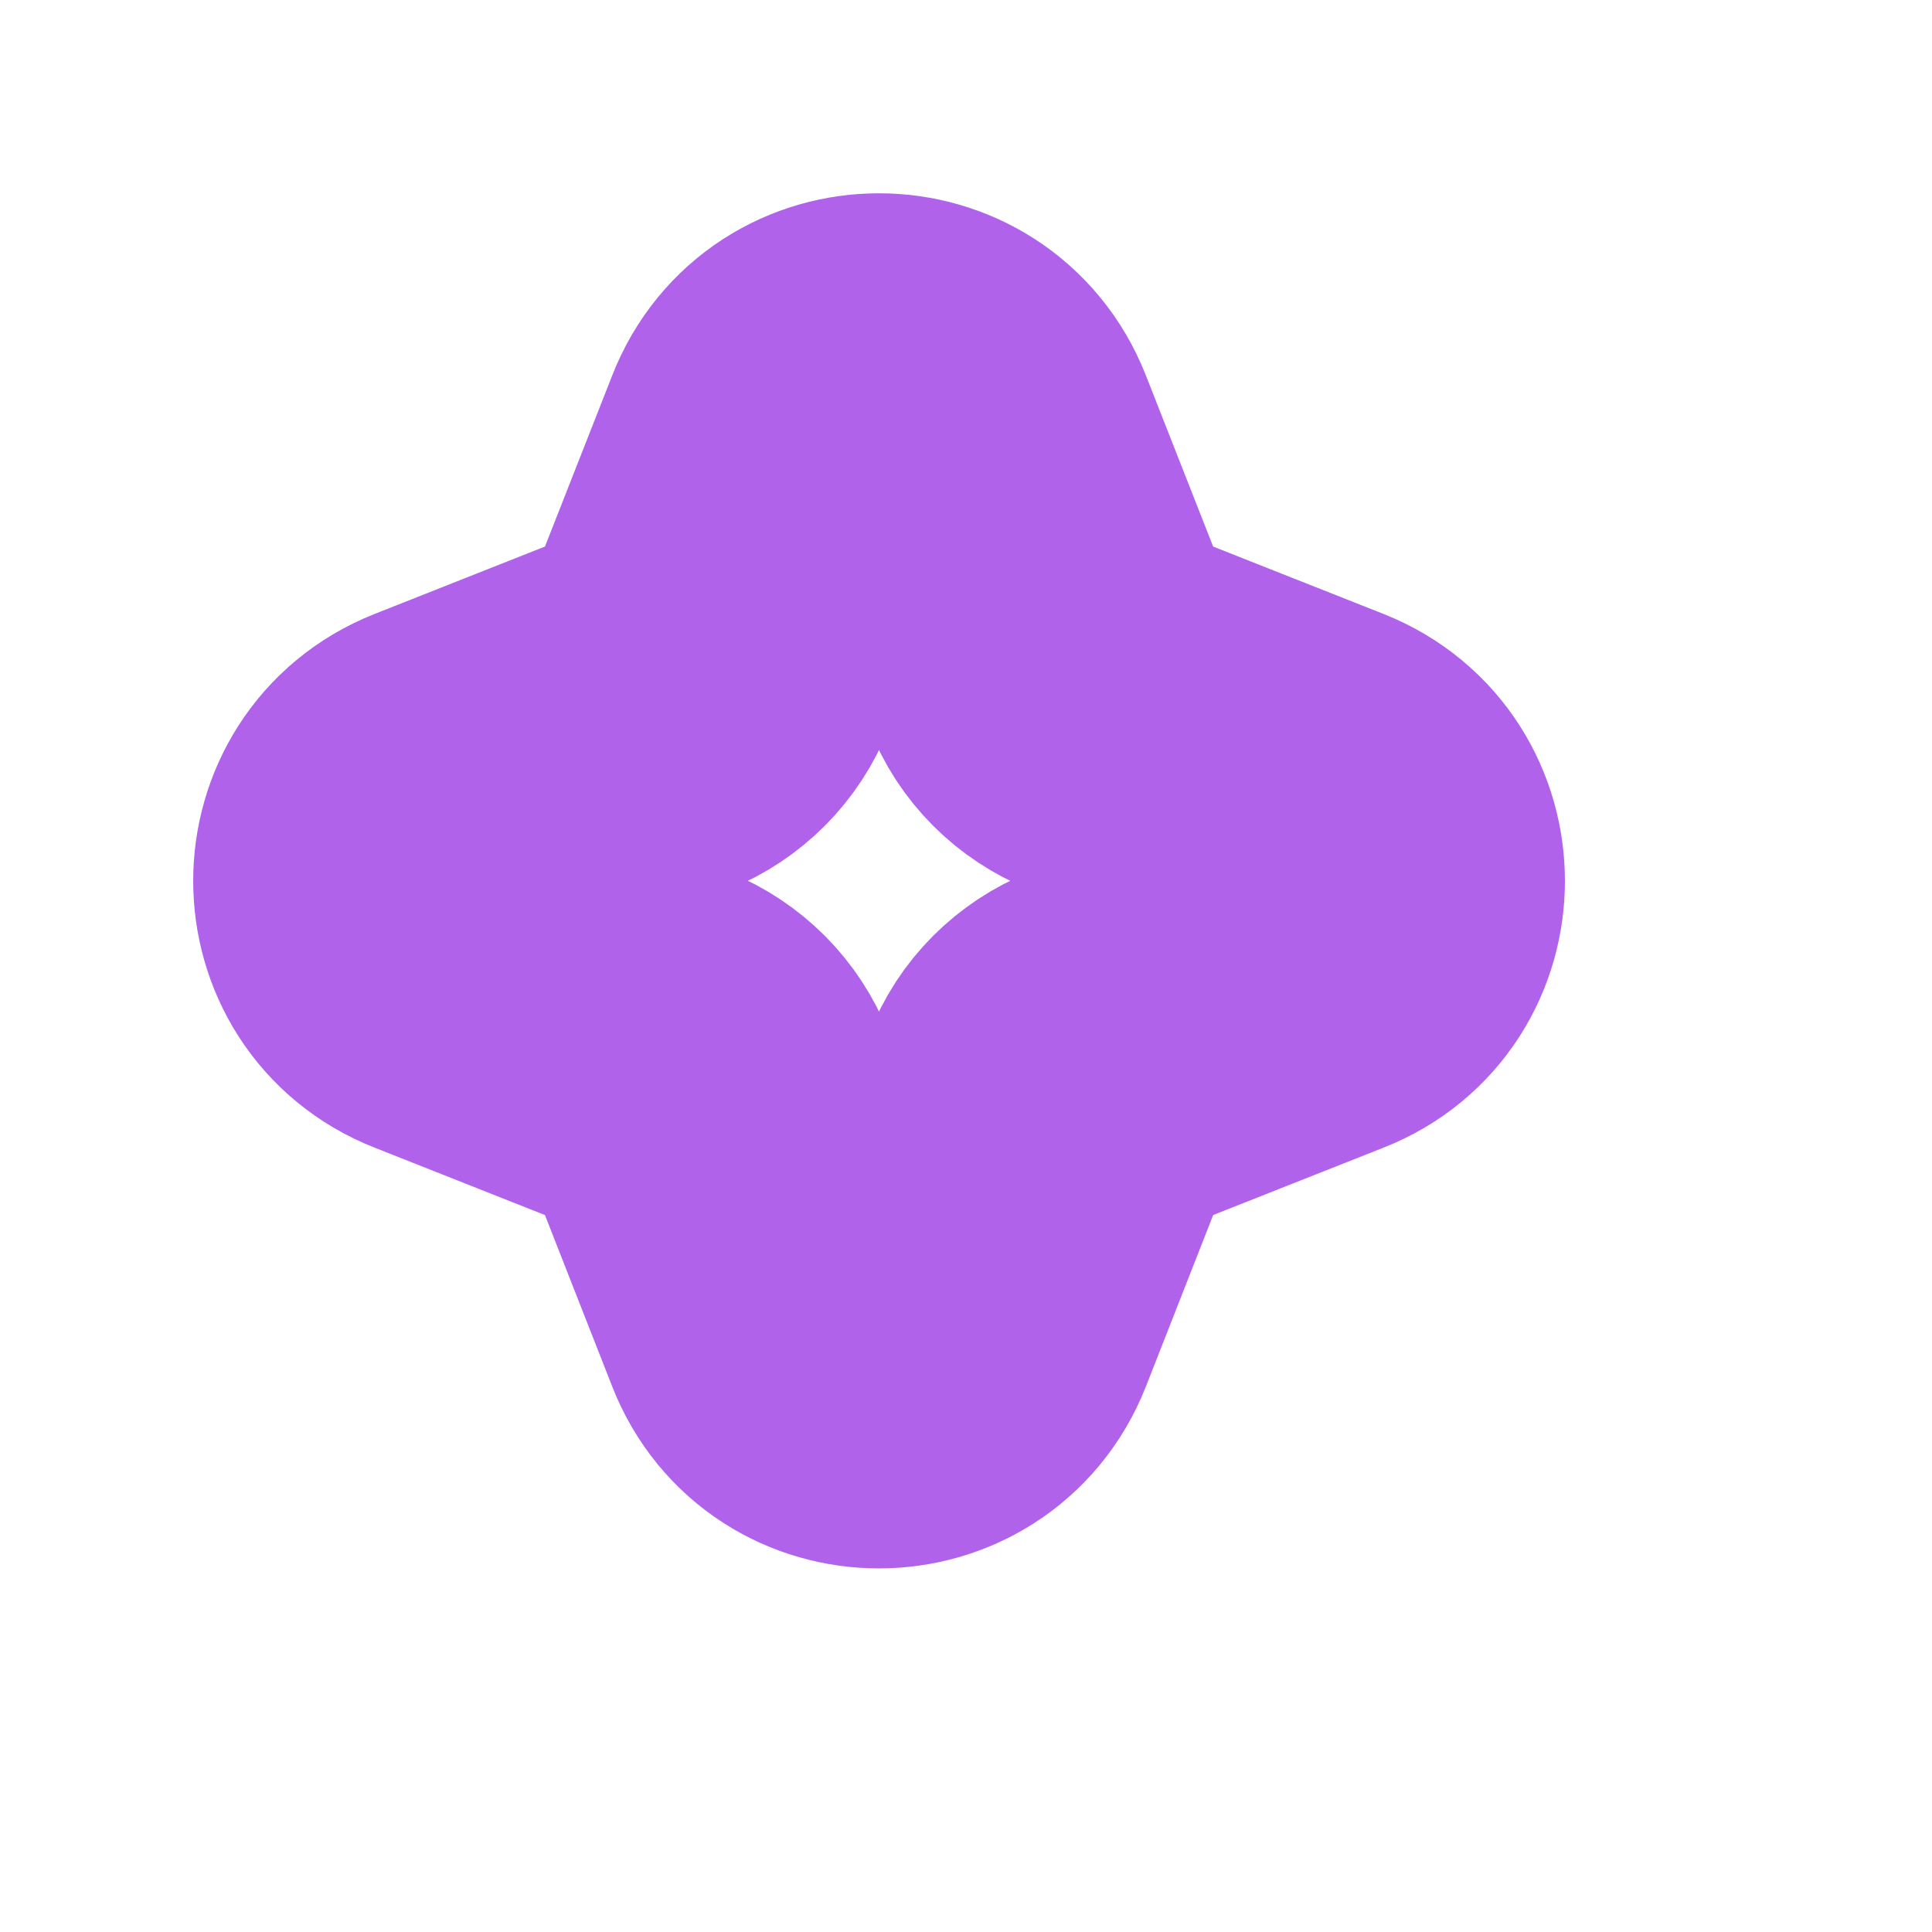 <?xml version="1.0" encoding="utf-8"?>
<svg xmlns="http://www.w3.org/2000/svg" fill="none" height="100%" overflow="visible" preserveAspectRatio="none" style="display: block;" viewBox="0 0 5 5" width="100%">
<path d="M2.05 1.154C2.13 0.949 2.419 0.949 2.5 1.154L2.715 1.701C2.739 1.764 2.789 1.813 2.851 1.838L3.397 2.054C3.601 2.135 3.601 2.425 3.397 2.505L2.851 2.721C2.789 2.746 2.739 2.795 2.715 2.858L2.5 3.406C2.419 3.61 2.13 3.61 2.05 3.406L1.835 2.858C1.81 2.795 1.761 2.746 1.699 2.721L1.153 2.505C0.949 2.425 0.949 2.135 1.153 2.054L1.699 1.838C1.761 1.813 1.81 1.764 1.835 1.701L2.05 1.154Z" id="Vector" stroke="#B162EA"/>
</svg>